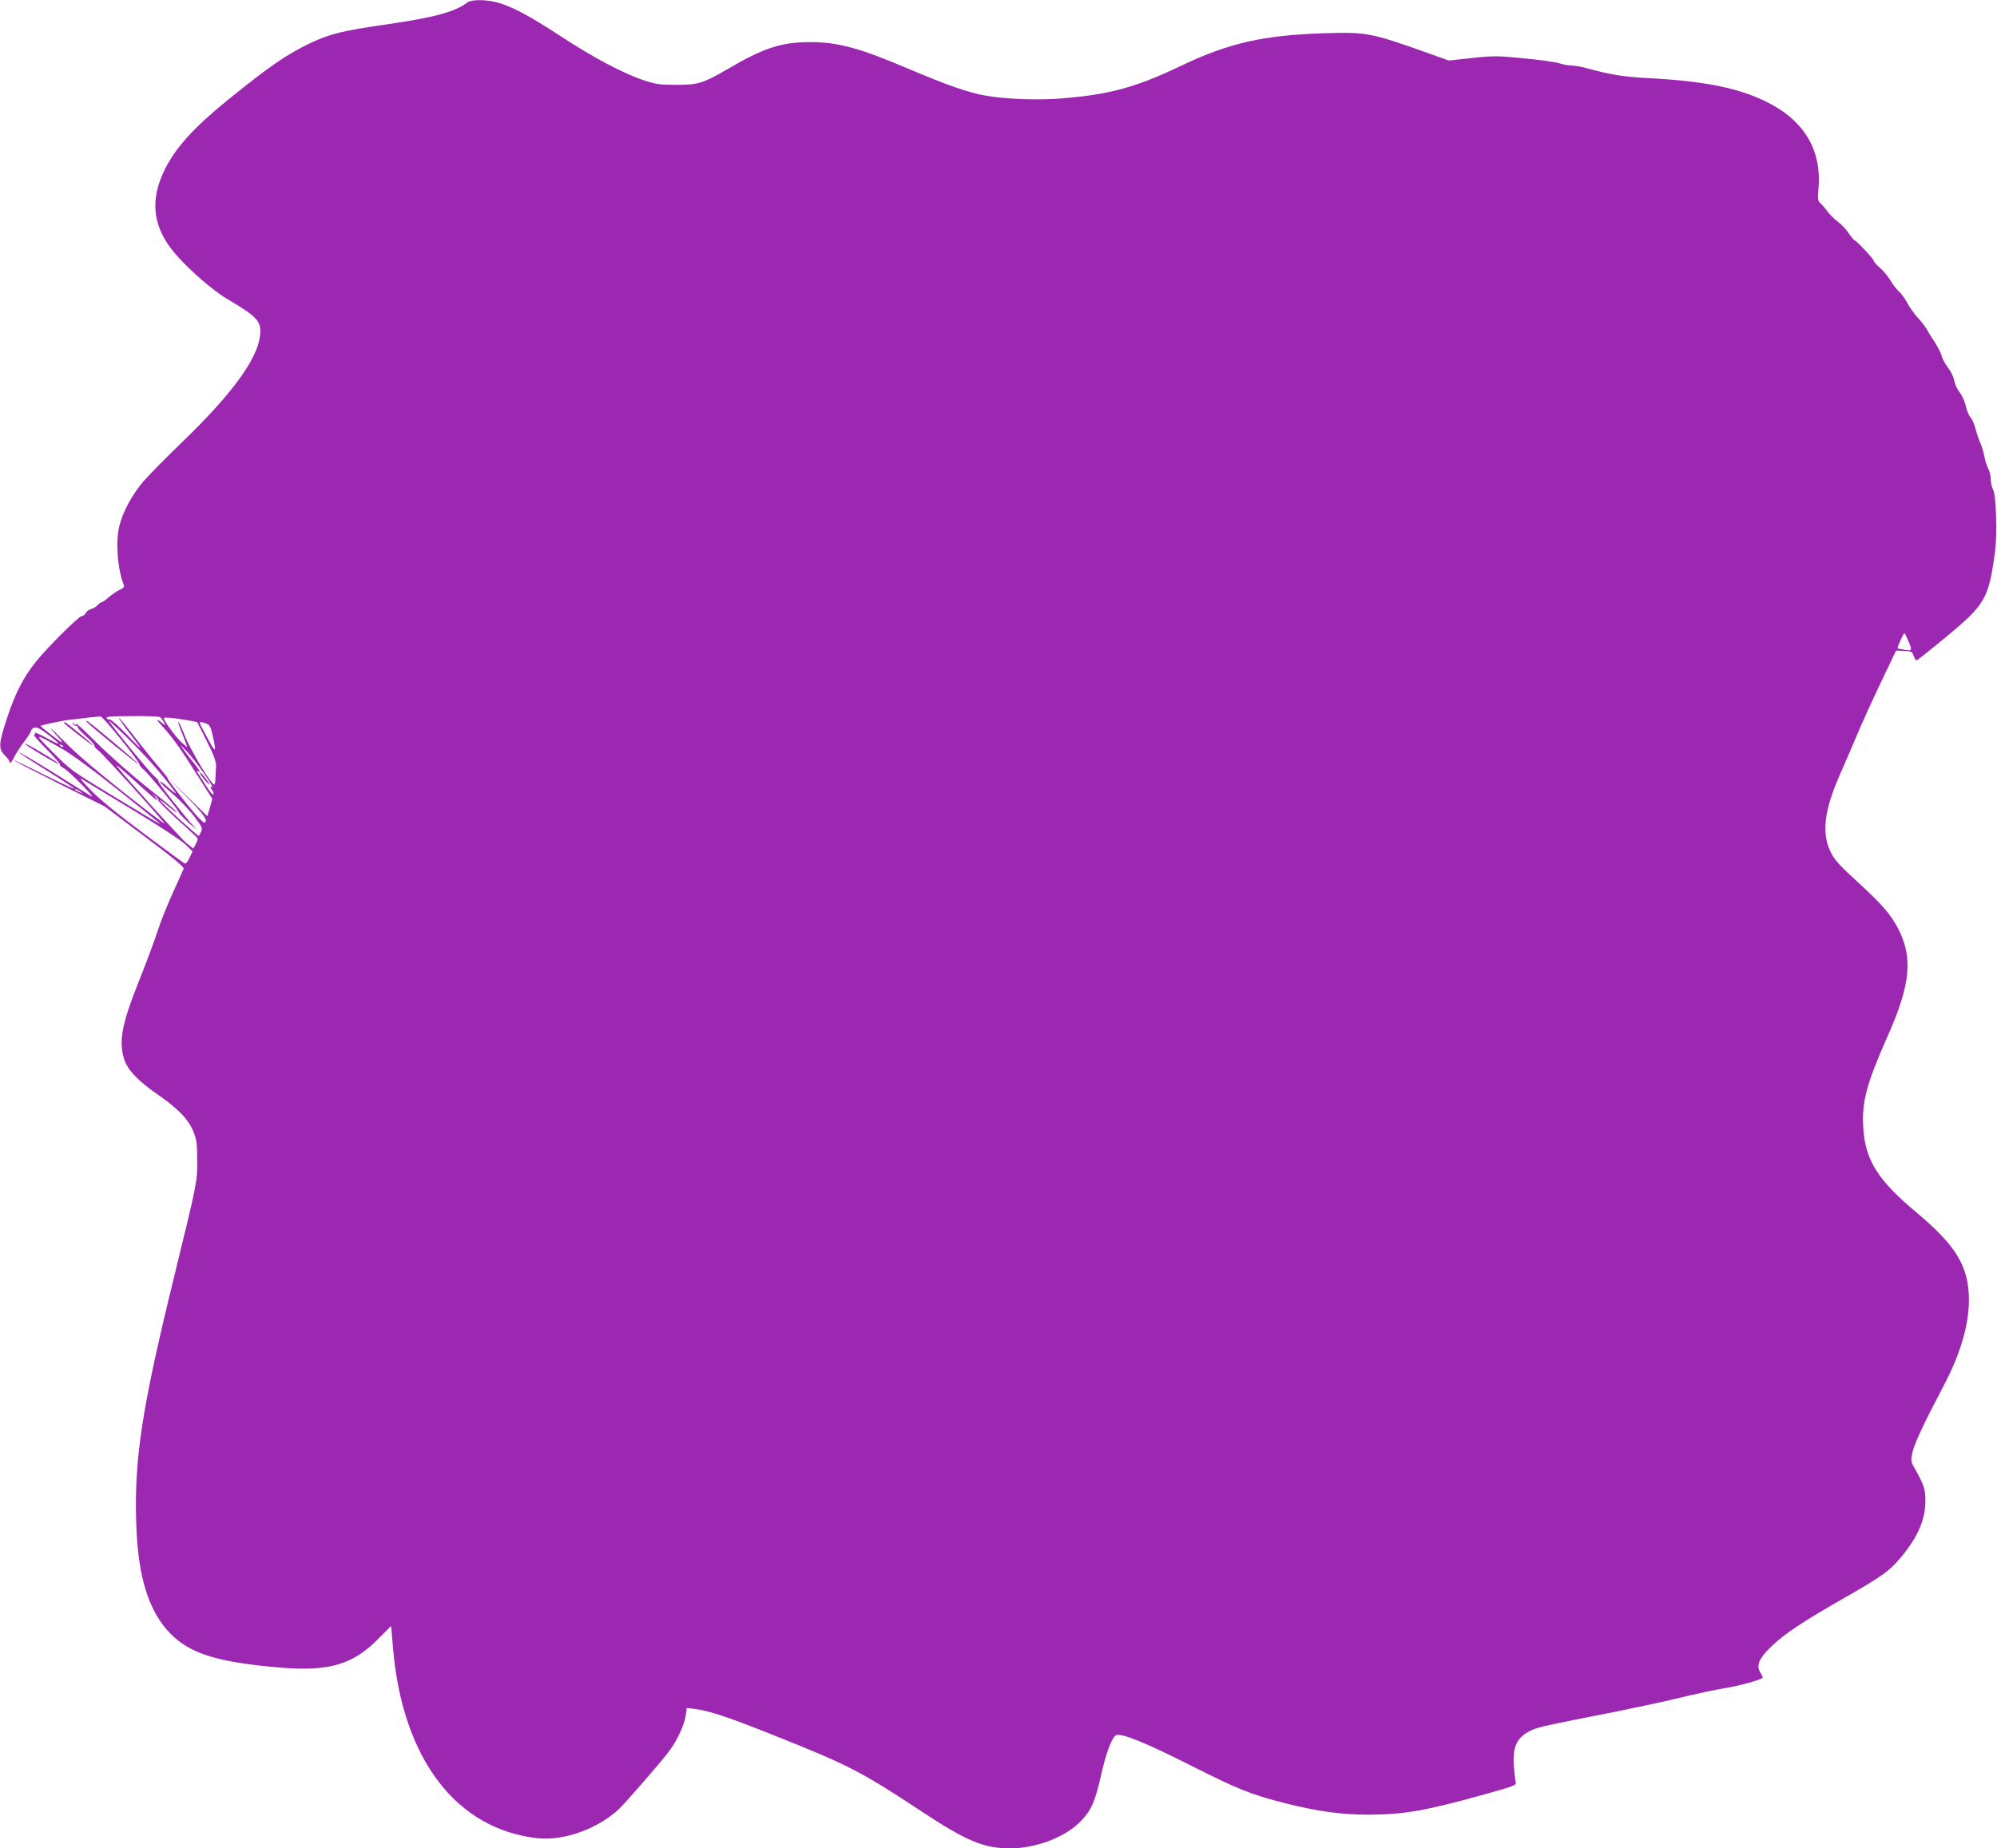 <?xml version="1.0" standalone="no"?>
<!DOCTYPE svg PUBLIC "-//W3C//DTD SVG 20010904//EN"
 "http://www.w3.org/TR/2001/REC-SVG-20010904/DTD/svg10.dtd">
<svg version="1.0" xmlns="http://www.w3.org/2000/svg"
 width="1280pt" height="1185pt" viewBox="0 0 1280 1185"
 preserveAspectRatio="xMidYMid meet">
<g transform="translate(0,1185) scale(0.1,-0.1)"
fill="#9c27b0" stroke="none">
<path d="M2995 11834 c-76 -59 -211 -96 -508 -139 -291 -42 -369 -61 -495
-120 -154 -73 -268 -152 -537 -370 -213 -174 -324 -296 -395 -434 -103 -203
-83 -378 64 -549 83 -97 242 -236 331 -288 198 -117 222 -144 212 -236 -18
-152 -181 -375 -499 -682 -101 -97 -211 -209 -246 -249 -75 -87 -136 -200
-158 -293 -24 -103 -10 -277 30 -375 5 -10 -3 -20 -28 -31 -18 -9 -49 -30 -69
-47 -19 -17 -39 -31 -44 -31 -6 0 -18 -9 -27 -19 -10 -11 -28 -22 -41 -25 -14
-4 -29 -15 -35 -26 -6 -11 -18 -20 -26 -20 -19 0 -221 -201 -296 -295 -79 -99
-131 -201 -183 -359 -54 -164 -56 -196 -15 -238 17 -16 30 -34 30 -39 0 -20
16 -6 32 29 10 20 38 64 63 97 25 33 45 65 45 72 0 6 9 15 21 18 15 5 38 -7
89 -46 38 -29 68 -55 65 -57 -2 -2 -38 15 -81 39 -42 23 -74 37 -70 31 4 -7 1
-12 -6 -12 -7 0 29 -42 80 -93 51 -51 90 -96 86 -99 -3 -4 7 -13 23 -22 15 -8
69 -56 118 -107 50 -51 77 -84 61 -74 -16 9 -126 78 -244 152 -118 73 -217
132 -219 129 -2 -2 77 -54 177 -116 99 -62 179 -114 177 -117 -3 -2 -91 39
-196 91 -105 53 -191 94 -191 91 0 -3 131 -70 290 -150 l291 -145 255 -192
c183 -137 254 -196 251 -207 -3 -9 -33 -75 -66 -148 -34 -73 -80 -187 -102
-255 -22 -68 -74 -207 -115 -309 -113 -283 -134 -390 -99 -507 21 -70 89 -142
220 -232 127 -88 196 -160 226 -238 19 -47 23 -77 23 -177 1 -143 1 -140 -149
-755 -205 -835 -255 -1160 -242 -1574 11 -350 80 -569 223 -713 126 -126 302
-180 699 -214 311 -26 465 18 626 181 l86 86 12 -141 c60 -710 405 -1163 927
-1220 169 -18 386 60 523 189 37 35 244 272 310 356 56 71 107 177 116 241 l7
49 51 -6 c95 -12 220 -54 537 -181 444 -177 537 -225 906 -469 297 -197 409
-244 579 -244 170 0 361 75 458 180 65 70 86 120 127 300 30 134 69 237 95
246 34 14 198 -53 468 -190 313 -158 393 -190 612 -246 210 -53 360 -74 540
-74 226 1 368 26 743 131 189 53 203 58 197 77 -3 12 -8 58 -12 103 -9 129 21
189 117 232 46 20 110 34 530 116 129 26 316 66 415 90 99 24 227 52 285 61
90 14 232 53 247 67 2 3 -3 17 -12 31 -30 46 -13 91 64 166 83 82 205 163 471
315 244 139 292 174 366 263 107 129 155 240 155 359 1 74 -9 104 -73 217 -20
36 -21 44 -10 94 12 56 71 183 200 428 107 202 162 390 162 549 0 213 -79 346
-334 560 -250 209 -330 336 -343 542 -11 168 20 283 155 588 149 335 165 506
67 694 -49 93 -102 153 -263 301 -111 101 -143 137 -167 185 -60 120 -44 265
55 492 29 65 77 177 107 248 30 72 99 225 155 342 l101 212 51 -2 c47 -2 52
-4 62 -32 6 -16 14 -30 19 -29 4 1 89 68 188 150 252 209 273 244 314 544 15
106 8 362 -11 398 -9 17 -16 48 -16 69 0 21 -7 52 -16 68 -9 17 -20 52 -25 78
-4 27 -17 68 -27 90 -10 23 -24 65 -31 92 -7 28 -21 59 -31 70 -11 11 -24 44
-30 72 -6 29 -24 68 -39 87 -16 20 -31 53 -35 75 -3 22 -21 59 -40 84 -19 24
-37 59 -41 76 -4 17 -23 55 -42 84 -19 28 -42 65 -50 81 -8 16 -34 50 -57 75
-24 25 -56 70 -71 99 -16 30 -41 63 -55 75 -14 12 -38 43 -53 69 -15 25 -45
62 -67 81 -22 18 -40 39 -40 45 0 11 -108 127 -125 133 -5 2 -22 23 -38 47
-15 23 -46 55 -68 71 -22 17 -53 47 -68 68 -15 21 -35 44 -45 52 -14 12 -16
26 -10 96 20 248 -95 436 -339 555 -179 87 -398 131 -752 149 -161 9 -239 21
-400 65 -32 9 -75 16 -95 16 -19 0 -53 7 -75 14 -22 8 -124 22 -227 32 -174
17 -196 17 -334 2 l-148 -16 -140 50 c-359 128 -386 133 -656 125 -390 -12
-615 -63 -918 -208 -291 -139 -458 -185 -767 -210 -155 -12 -353 -5 -483 17
-112 19 -249 67 -497 172 -314 134 -454 172 -630 172 -188 0 -298 -36 -535
-175 -153 -89 -185 -99 -325 -99 -104 0 -131 4 -205 28 -133 44 -328 147 -535
283 -205 134 -316 193 -410 218 -76 19 -164 19 -190 -1z m9235 -4090 c28 -64
27 -68 -22 -60 -23 4 -44 8 -45 10 -4 4 37 96 43 96 3 0 14 -21 24 -46z
m-11452 -638 c67 -82 119 -153 116 -157 -2 -4 10 -19 27 -33 34 -29 229 -267
226 -276 -1 -3 30 -35 68 -70 39 -35 54 -46 33 -25 -69 76 -237 289 -232 296
2 4 -9 18 -25 31 -30 24 -291 343 -291 355 0 4 63 -55 141 -132 116 -116 200
-212 283 -325 11 -16 -20 7 -66 49 -15 13 -30 22 -33 20 -3 -3 32 -37 78 -75
45 -39 108 -104 140 -146 53 -69 57 -79 46 -100 -6 -13 -13 -25 -15 -27 -1 -2
-59 48 -127 110 -124 113 -164 160 -67 79 28 -23 53 -40 55 -38 3 3 -79 71
-183 153 -108 86 -246 208 -329 290 -78 78 -139 135 -135 126 5 -14 4 -14 -14
-1 -18 14 -18 14 -5 -2 7 -10 18 -15 24 -11 5 3 7 1 4 -4 -4 -6 20 -34 53 -62
33 -29 58 -56 55 -61 -3 -5 9 -19 26 -32 26 -19 364 -392 423 -466 11 -14
-106 75 -260 197 -178 141 -317 260 -383 329 -93 95 -116 110 -37 25 17 -18
27 -33 23 -33 -7 0 -137 101 -137 106 0 5 138 34 191 40 29 3 83 9 119 14 36
4 70 7 76 6 7 0 66 -68 132 -150z m248 146 c6 -4 17 -18 24 -32 12 -24 12 -24
-6 -9 -42 36 -47 29 -8 -12 63 -67 122 -149 228 -318 l97 -153 -16 -56 -16
-55 -127 124 -127 124 123 -125 c112 -115 136 -150 114 -164 -5 -3 -31 21 -58
52 -66 76 -187 232 -179 232 3 0 -23 33 -57 73 -35 40 -105 127 -157 195 -52
67 -96 120 -98 118 -3 -2 27 -45 66 -95 39 -50 71 -93 71 -96 0 -3 -41 37 -91
90 -51 52 -98 94 -107 93 -8 -2 -17 2 -19 9 -3 9 39 12 164 12 92 1 173 -2
179 -7z m156 -16 c43 -7 80 -14 82 -17 2 -2 31 -58 63 -124 44 -87 59 -130 58
-155 -1 -19 -3 -54 -4 -77 0 -24 -4 -43 -8 -43 -20 1 -153 223 -189 314 -21
54 -40 94 -41 89 -2 -5 10 -42 27 -82 16 -41 30 -76 30 -79 0 -4 -19 12 -41
33 -37 35 -109 135 -109 150 0 8 48 5 132 -9z m141 -25 c21 -8 28 -22 41 -80
25 -110 19 -113 -34 -13 -28 51 -50 94 -50 97 0 8 16 6 43 -4z m-923 -163 c58
-33 199 -136 363 -267 147 -117 267 -214 267 -216 0 -2 -129 75 -287 171 -284
172 -290 176 -403 290 -127 128 -126 128 60 22z m5 14 c-3 -3 -11 0 -18 7 -9
10 -8 11 6 5 10 -3 15 -9 12 -12z m903 -171 c35 -51 58 -90 53 -86 -14 8 -14
-8 0 -22 6 -6 9 -17 7 -25 -3 -7 -24 18 -49 57 -64 99 -64 99 -51 91 22 -13
12 6 -26 53 -21 25 -51 64 -66 86 -26 37 -25 36 20 -11 27 -28 77 -93 112
-143z m-406 -82 c92 -85 132 -114 92 -66 l-19 22 22 -19 c13 -10 20 -22 18
-26 -3 -4 44 -52 103 -106 59 -54 118 -107 130 -119 23 -22 23 -23 8 -54 l-17
-31 -41 32 c-32 26 -378 406 -447 493 -24 29 41 -25 151 -126z m-62 -145 c169
-102 316 -198 345 -225 l49 -47 -19 -41 c-10 -23 -24 -40 -30 -37 -7 2 -126
90 -266 194 -170 127 -282 219 -339 278 -47 48 -74 80 -60 72 14 -9 158 -96
320 -194z m-324 110 c18 -14 18 -14 -6 -3 -31 14 -36 19 -24 19 6 0 19 -7 30
-16z"/>
<path d="M560 7218 c41 -41 322 -269 326 -266 4 5 -313 271 -330 277 -6 2 -4
-3 4 -11z"/>
<path d="M410 7216 c0 -7 182 -148 185 -144 4 4 -171 148 -179 148 -3 0 -6 -2
-6 -4z"/>
<path d="M1281 6895 c0 -5 16 -28 35 -50 20 -22 31 -31 25 -20 -15 29 -60 82
-60 70z"/>
<path d="M160 7082 c1 -10 210 -135 216 -129 2 2 -45 34 -106 70 -60 36 -110
63 -110 59z"/>
</g>
</svg>
